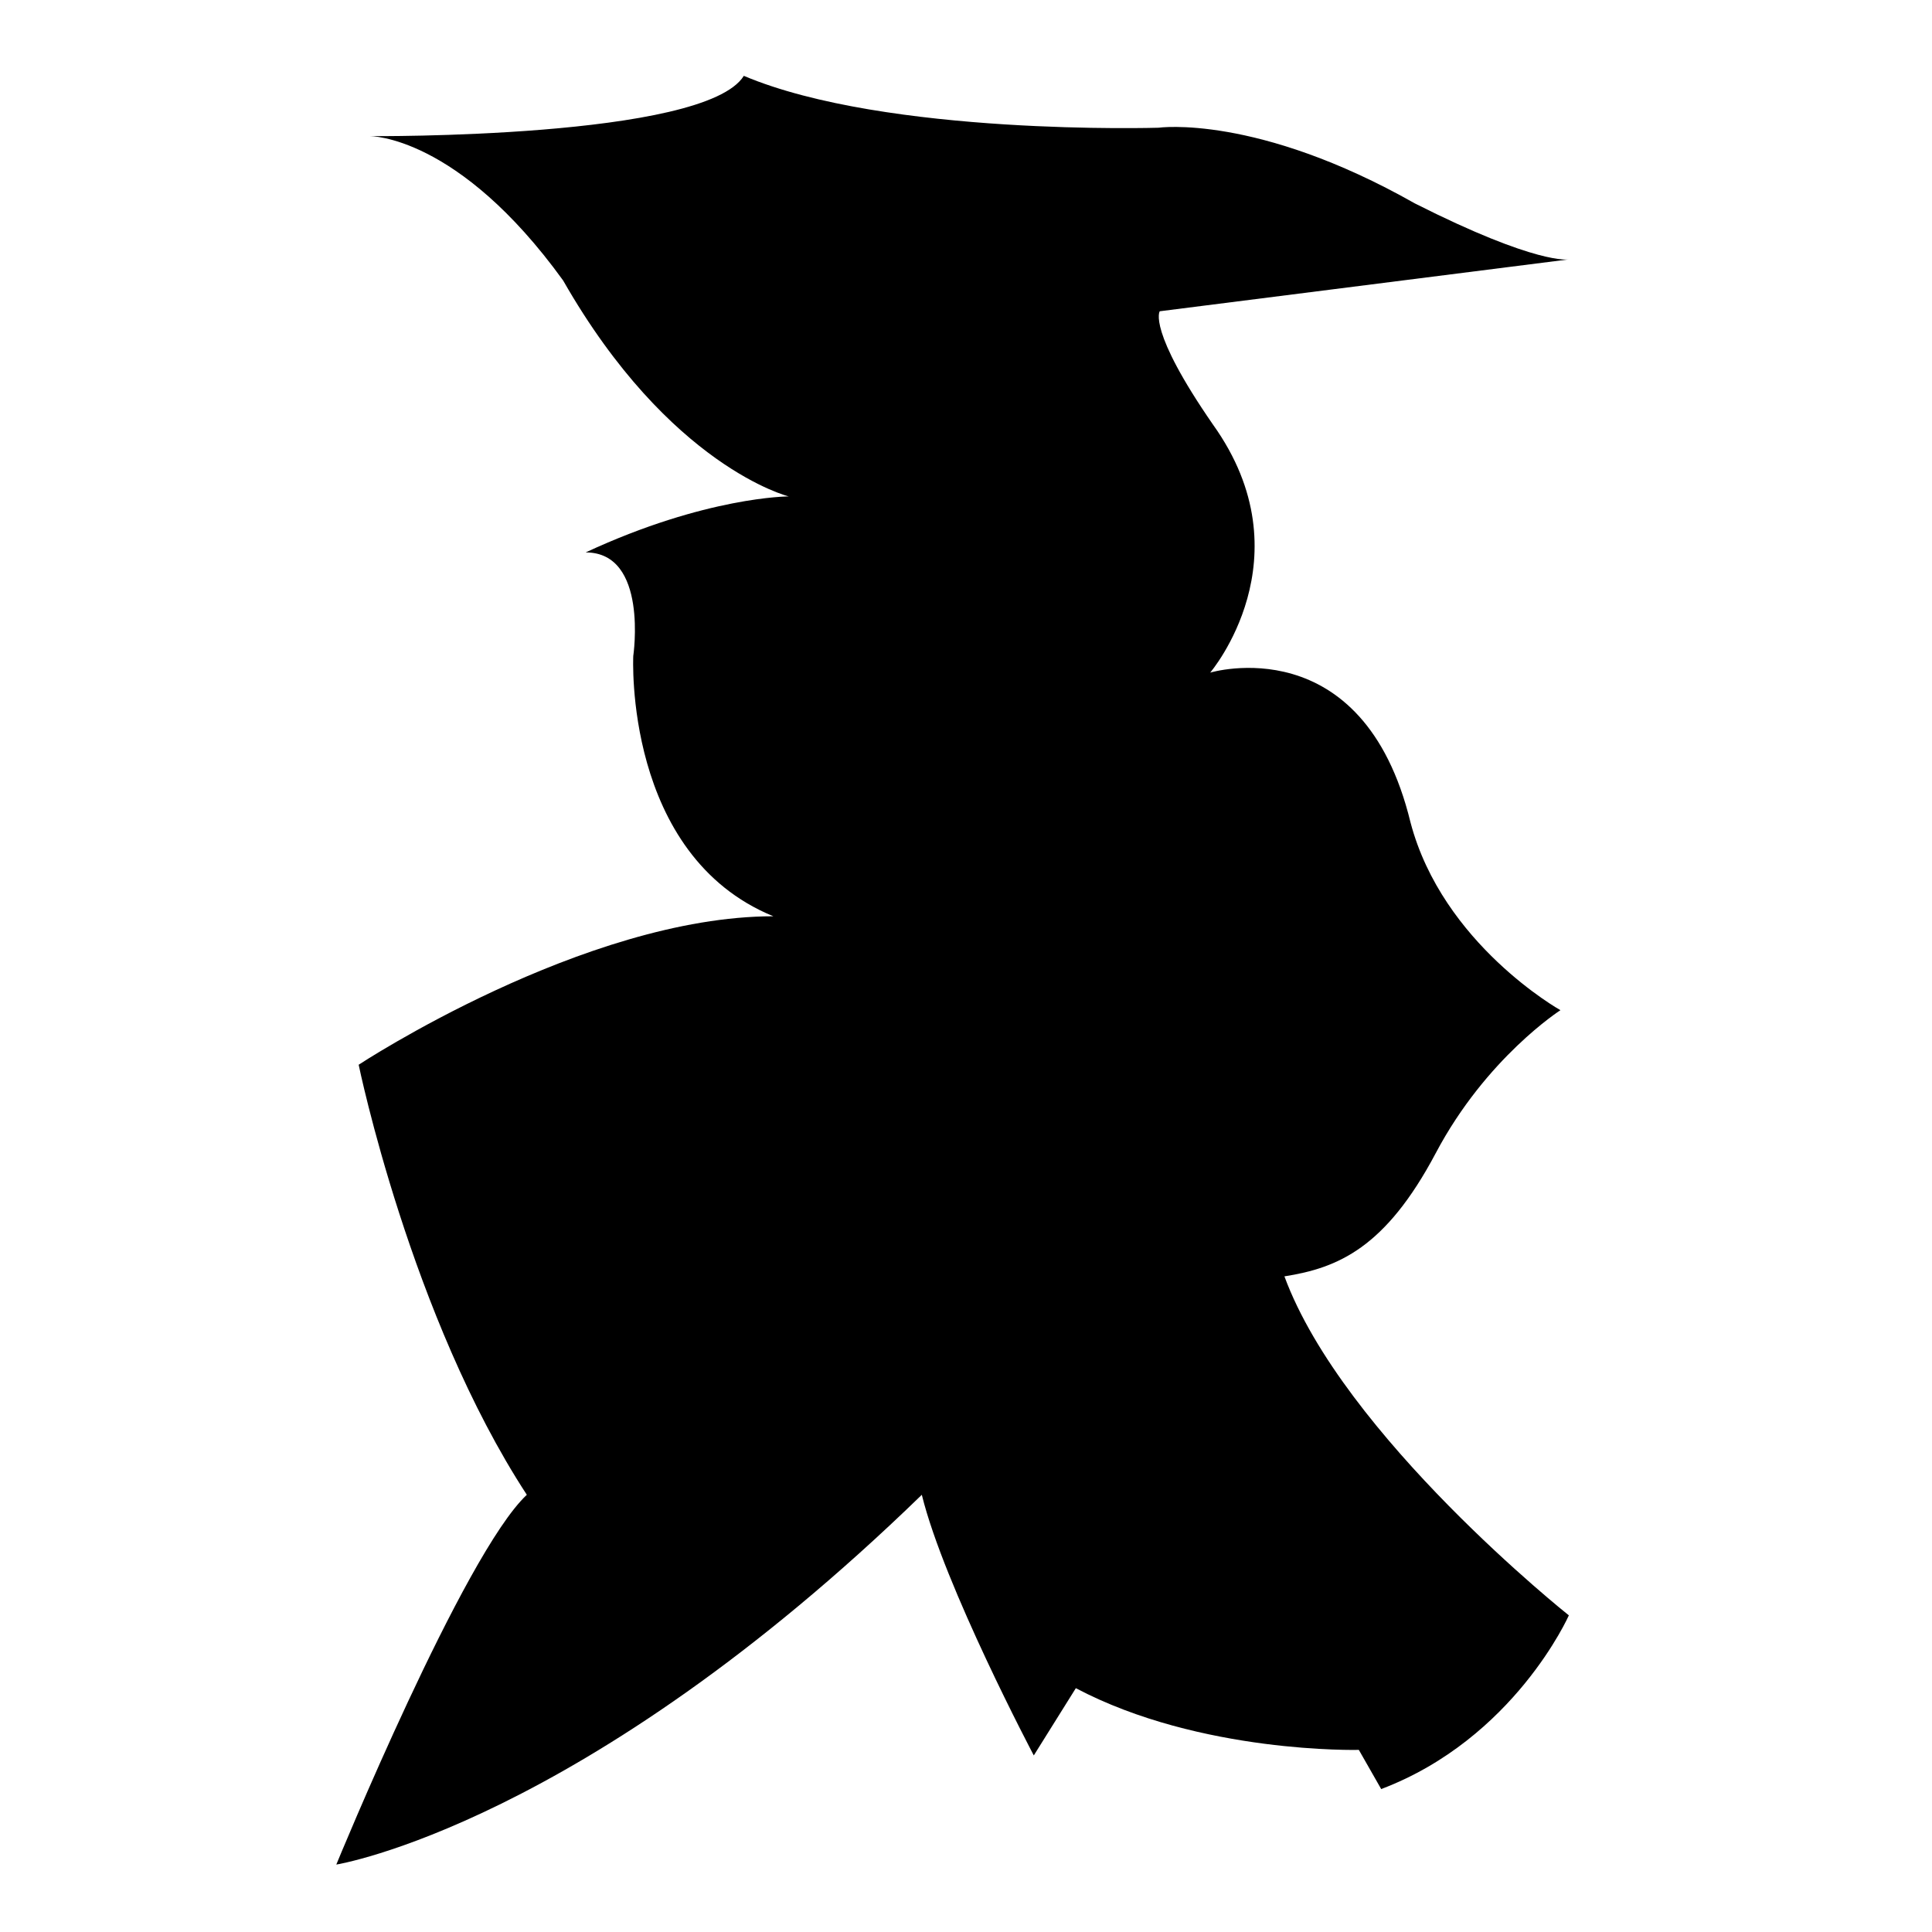 <?xml version="1.0" encoding="utf-8"?>
<!-- Generator: Adobe Illustrator 26.0.2, SVG Export Plug-In . SVG Version: 6.00 Build 0)  -->
<svg version="1.1" id="Ebene_2_00000124134618307628968450000007207170248575707313_"
	 xmlns="http://www.w3.org/2000/svg" xmlns:xlink="http://www.w3.org/1999/xlink" x="0px" y="0px" viewBox="0 0 1080 1080"
	 style="enable-background:new 0 0 1080 1080;" xml:space="preserve">
<path d="M206.7,76.1c0,0,187.2,1.6,209.1-33.7c79.9,33.7,231.8,29,231.8,29s54.8-7.8,143.3,42.3c68.9,34.8,86.1,31.3,86.1,31.3
	l-228.7,29c0,0-7,10.2,29.8,63.4c53.2,74.4-1.6,138.6-1.6,138.6s85.4-25.8,112,83.8c18,68.1,83.8,104.9,83.8,104.9
	s-41.5,26.6-69.7,79.9c-28.2,53.2-54.8,64.2-84.6,68.9c32.9,89.3,159,189.5,159,189.5s-30.5,68.9-104.9,97.1
	c-12.5-21.9-12.5-21.9-12.5-21.9s-88.5,2.3-158.2-34.5c-23.5,37.6-23.5,37.6-23.5,37.6s-50.1-94.8-62.6-145.7
	c-190.3,184.8-327.3,206.7-327.3,206.7s71.3-173.8,106.5-206.7c-65-99.5-94-240.4-94-240.4s126.1-83,231.8-83
	C348.5,477.9,354,366.7,354,366.7s8.6-57.9-26.6-57.9c67.3-31.3,113.5-31.3,113.5-31.3S374.3,261,314.8,156.8
	C255.9,75.3,206.7,76.1,206.7,76.1z"/>
</svg>
